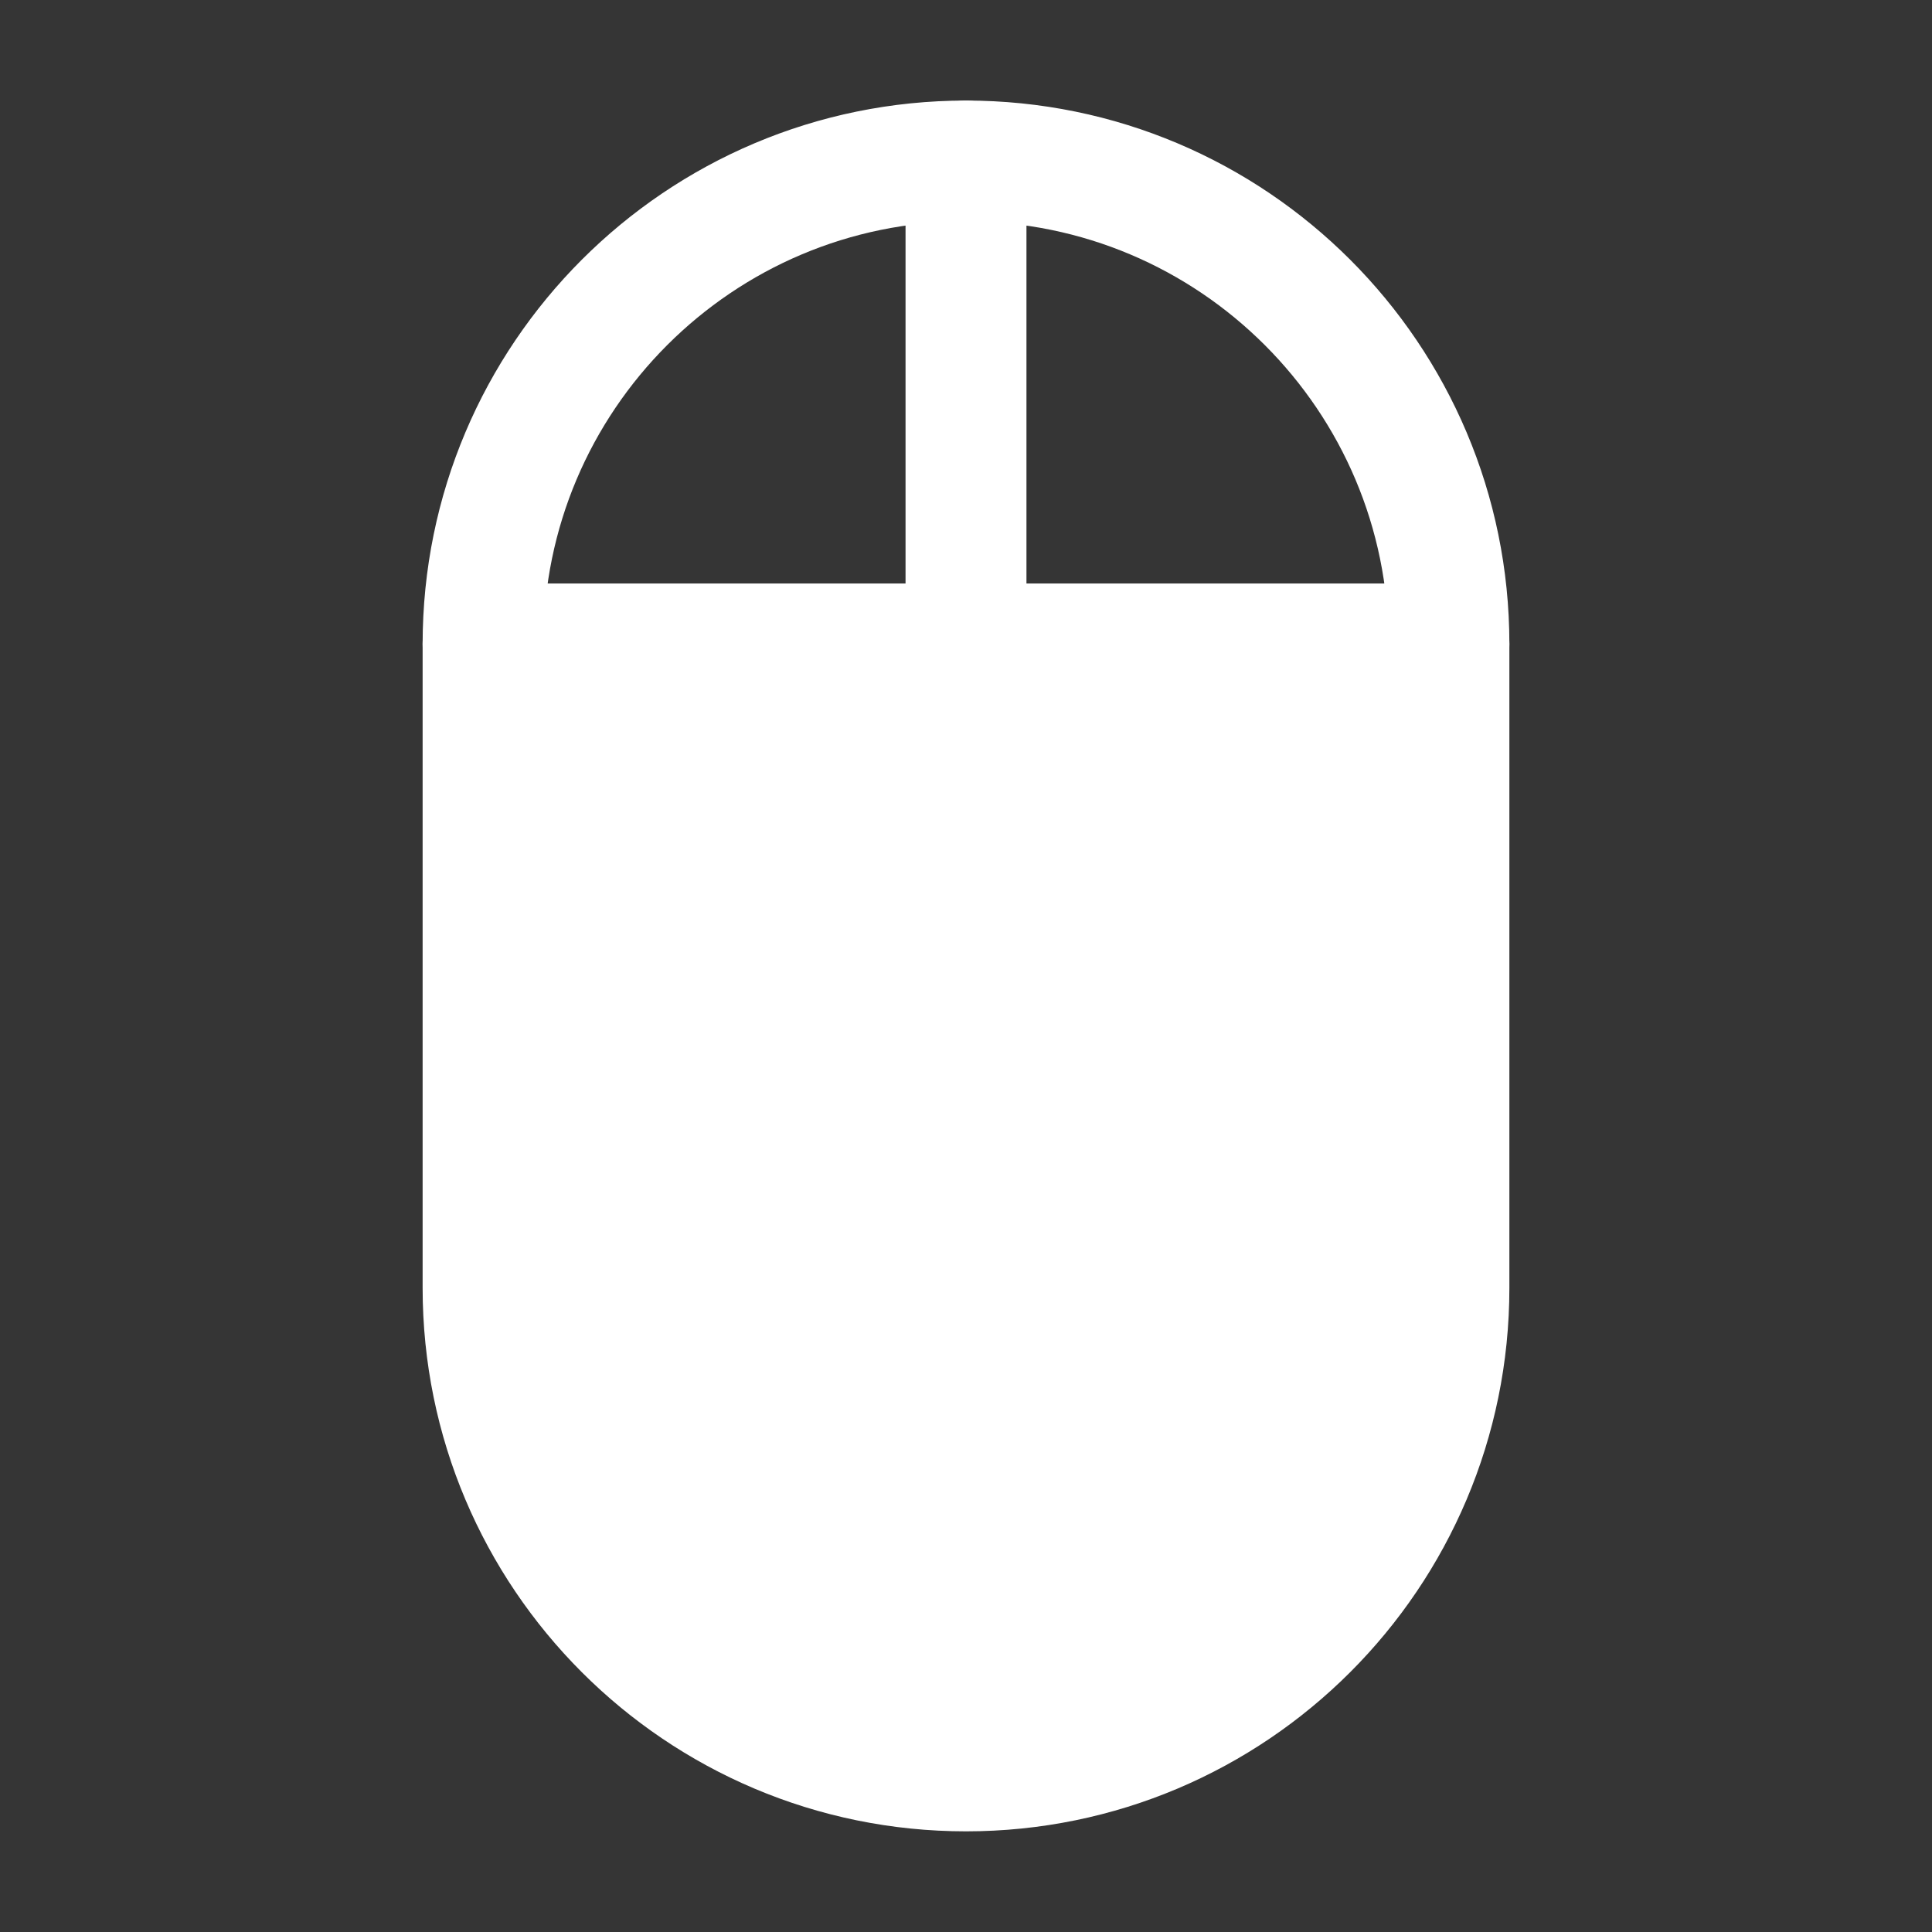 <svg width="20" height="20" viewBox="0 0 20 20" fill="none" xmlns="http://www.w3.org/2000/svg">
<rect x="0" y="0" width="20" height="20" fill="#333333" stroke="none"/>
<path d="M20 0H0V20H20V0Z" fill="white" fill-opacity="0.01"/>
<path fill-rule="evenodd" clip-rule="evenodd" d="M10 6.666H5V13.333C5 16.094 7.239 18.333 10 18.333C12.761 18.333 15 16.094 15 13.333V6.666H10Z" fill="white" stroke="white" stroke-width="1.25" stroke-linejoin="round"/>
<path d="M15 6.666C15 3.905 12.761 1.666 10 1.666V6.666H15Z" stroke="white" stroke-width="1.25" stroke-linejoin="round"/>
<path d="M10 1.666C7.239 1.666 5 3.905 5 6.666H10V1.666Z" stroke="white" stroke-width="1.25" stroke-linejoin="round"/>
</svg>

